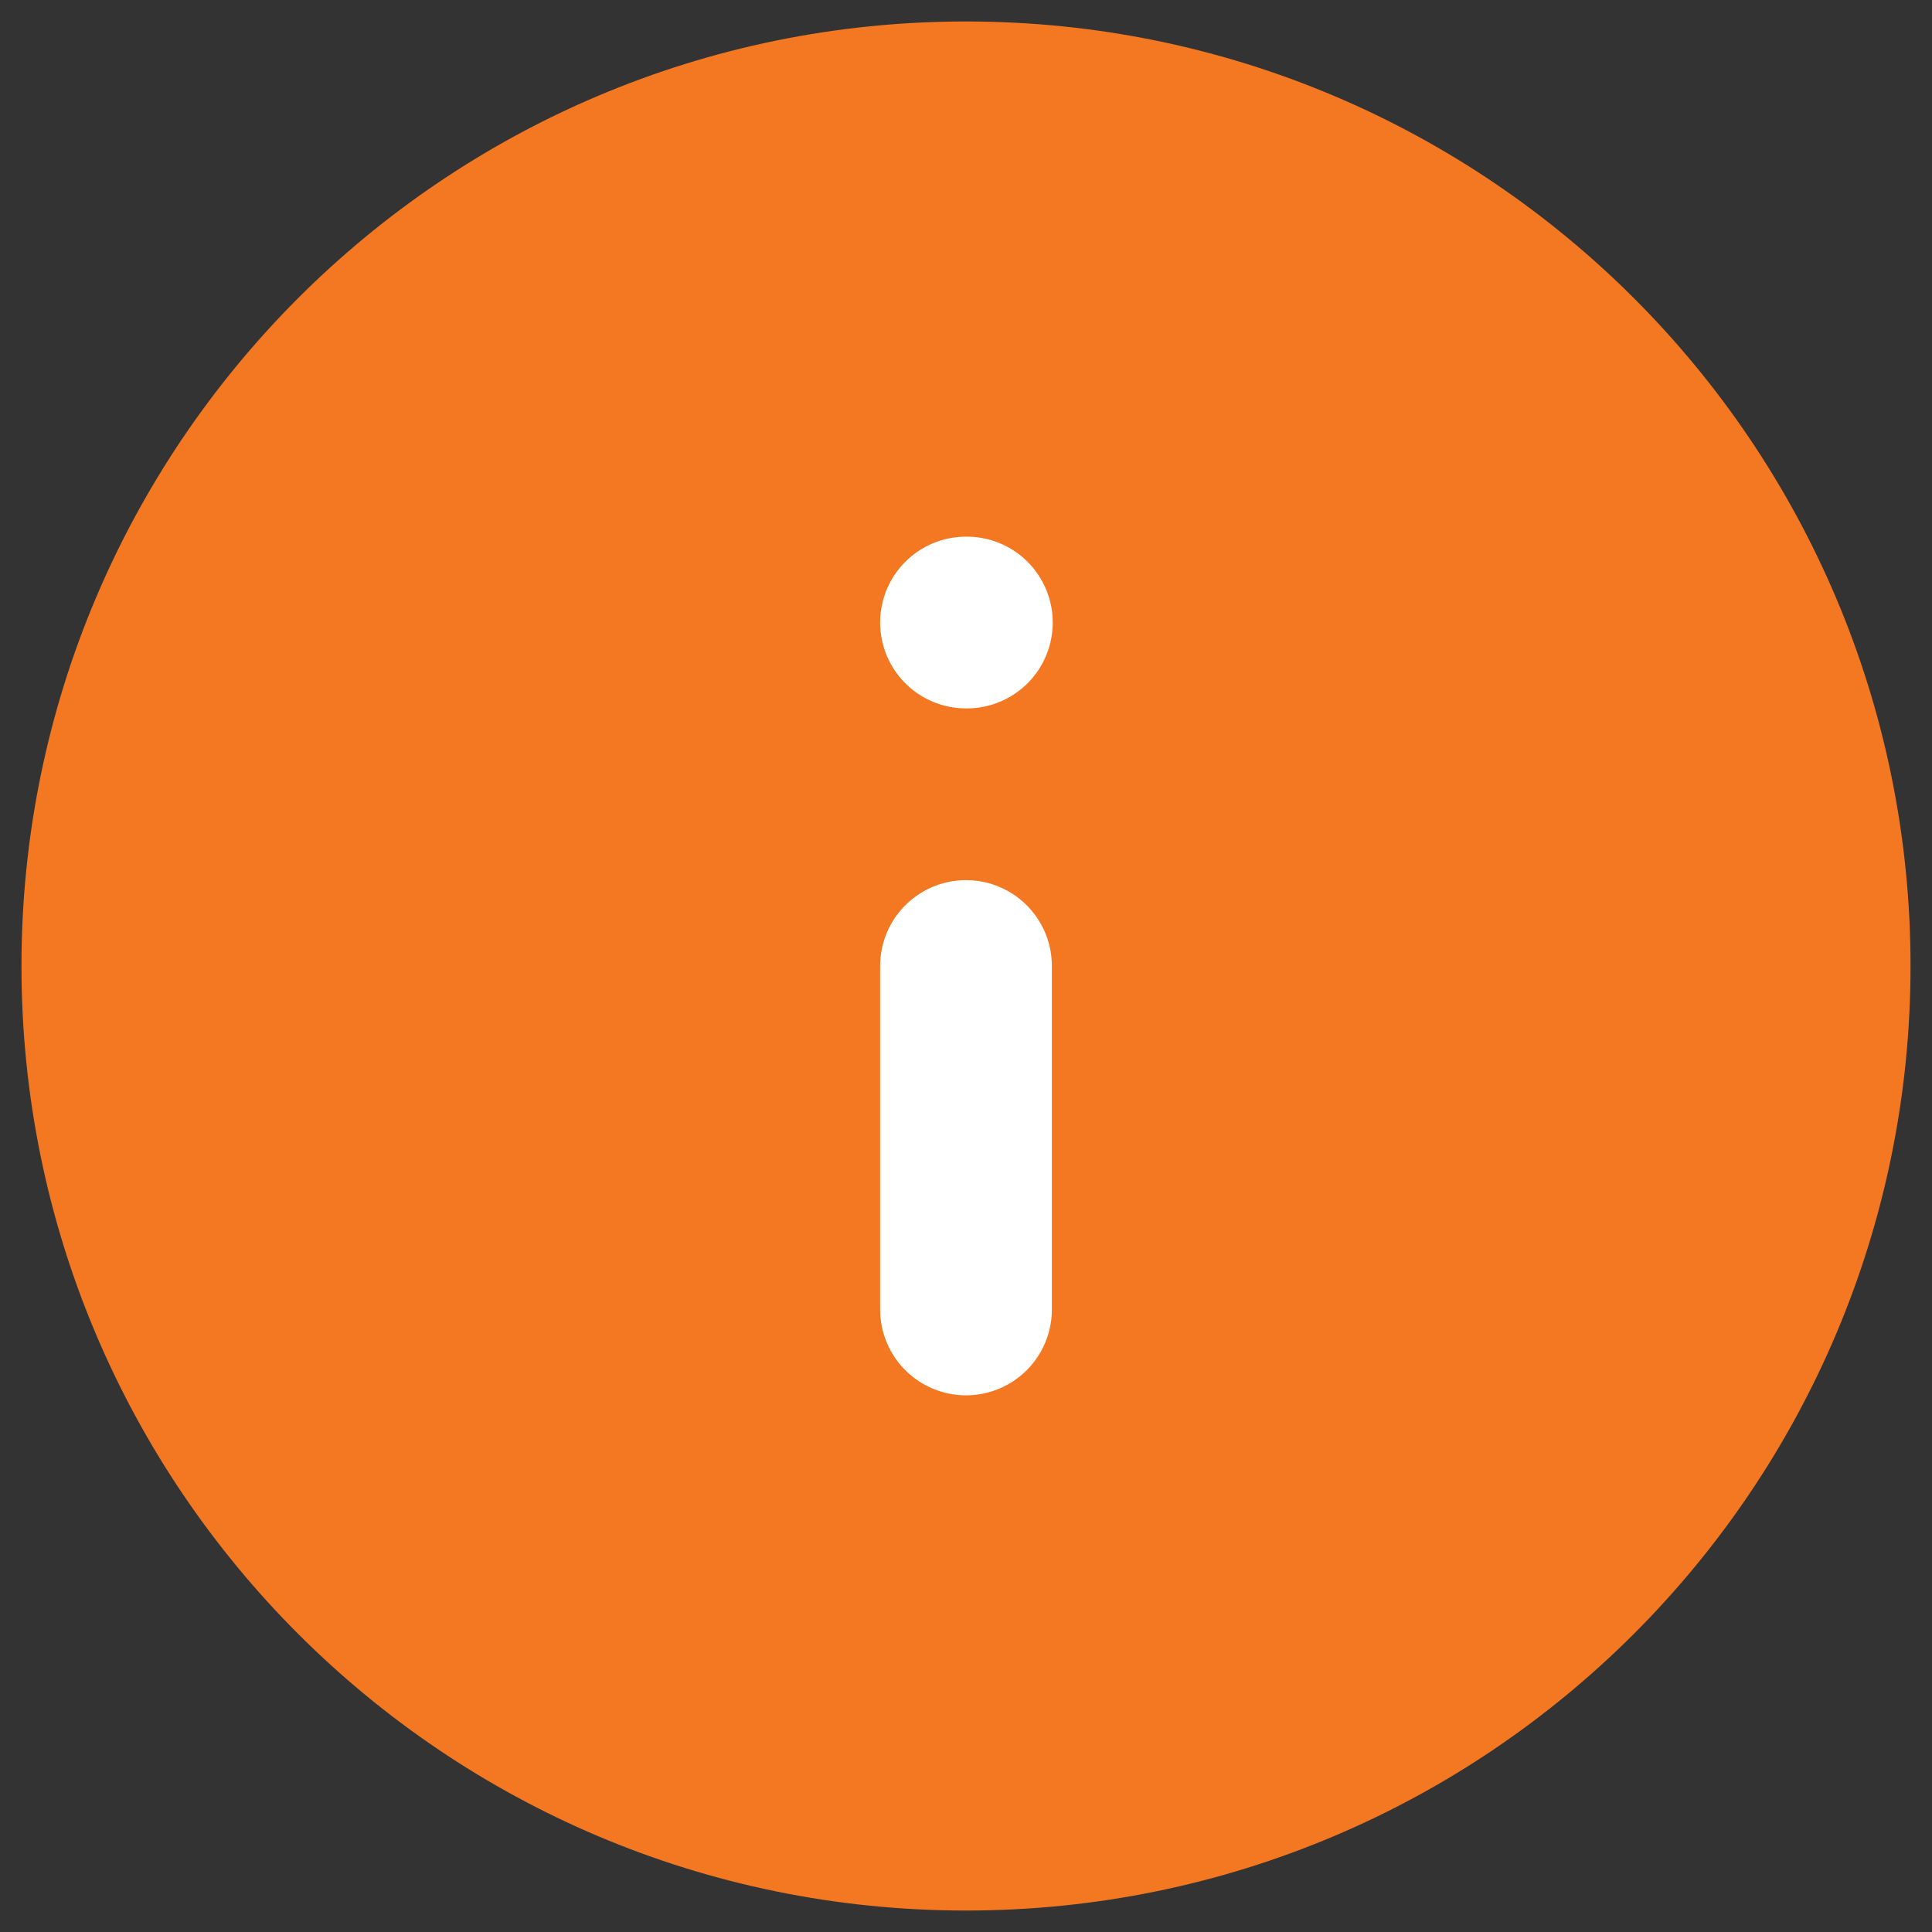 <svg width="18" height="18" viewBox="0 0 18 18" fill="none" xmlns="http://www.w3.org/2000/svg">
<rect x="0" y="0" width="18" height="18" fill="#333333" stroke="none"/>
<path d="M9 17C13.418 17 17 13.418 17 9C17 4.582 13.418 1 9 1C4.582 1 1 4.582 1 9C1 13.418 4.582 17 9 17Z" fill="#F47821" stroke="#F47821" stroke-width="1.6" stroke-linecap="round" stroke-linejoin="round"/>
<path d="M9 12.2V9V12.2ZM9 5.8H9.008H9Z" fill="#F47821"/>
<path d="M9 12.2V9M9 5.8H9.008" stroke="white" stroke-width="1.6" stroke-linecap="round" stroke-linejoin="round"/>
</svg>
